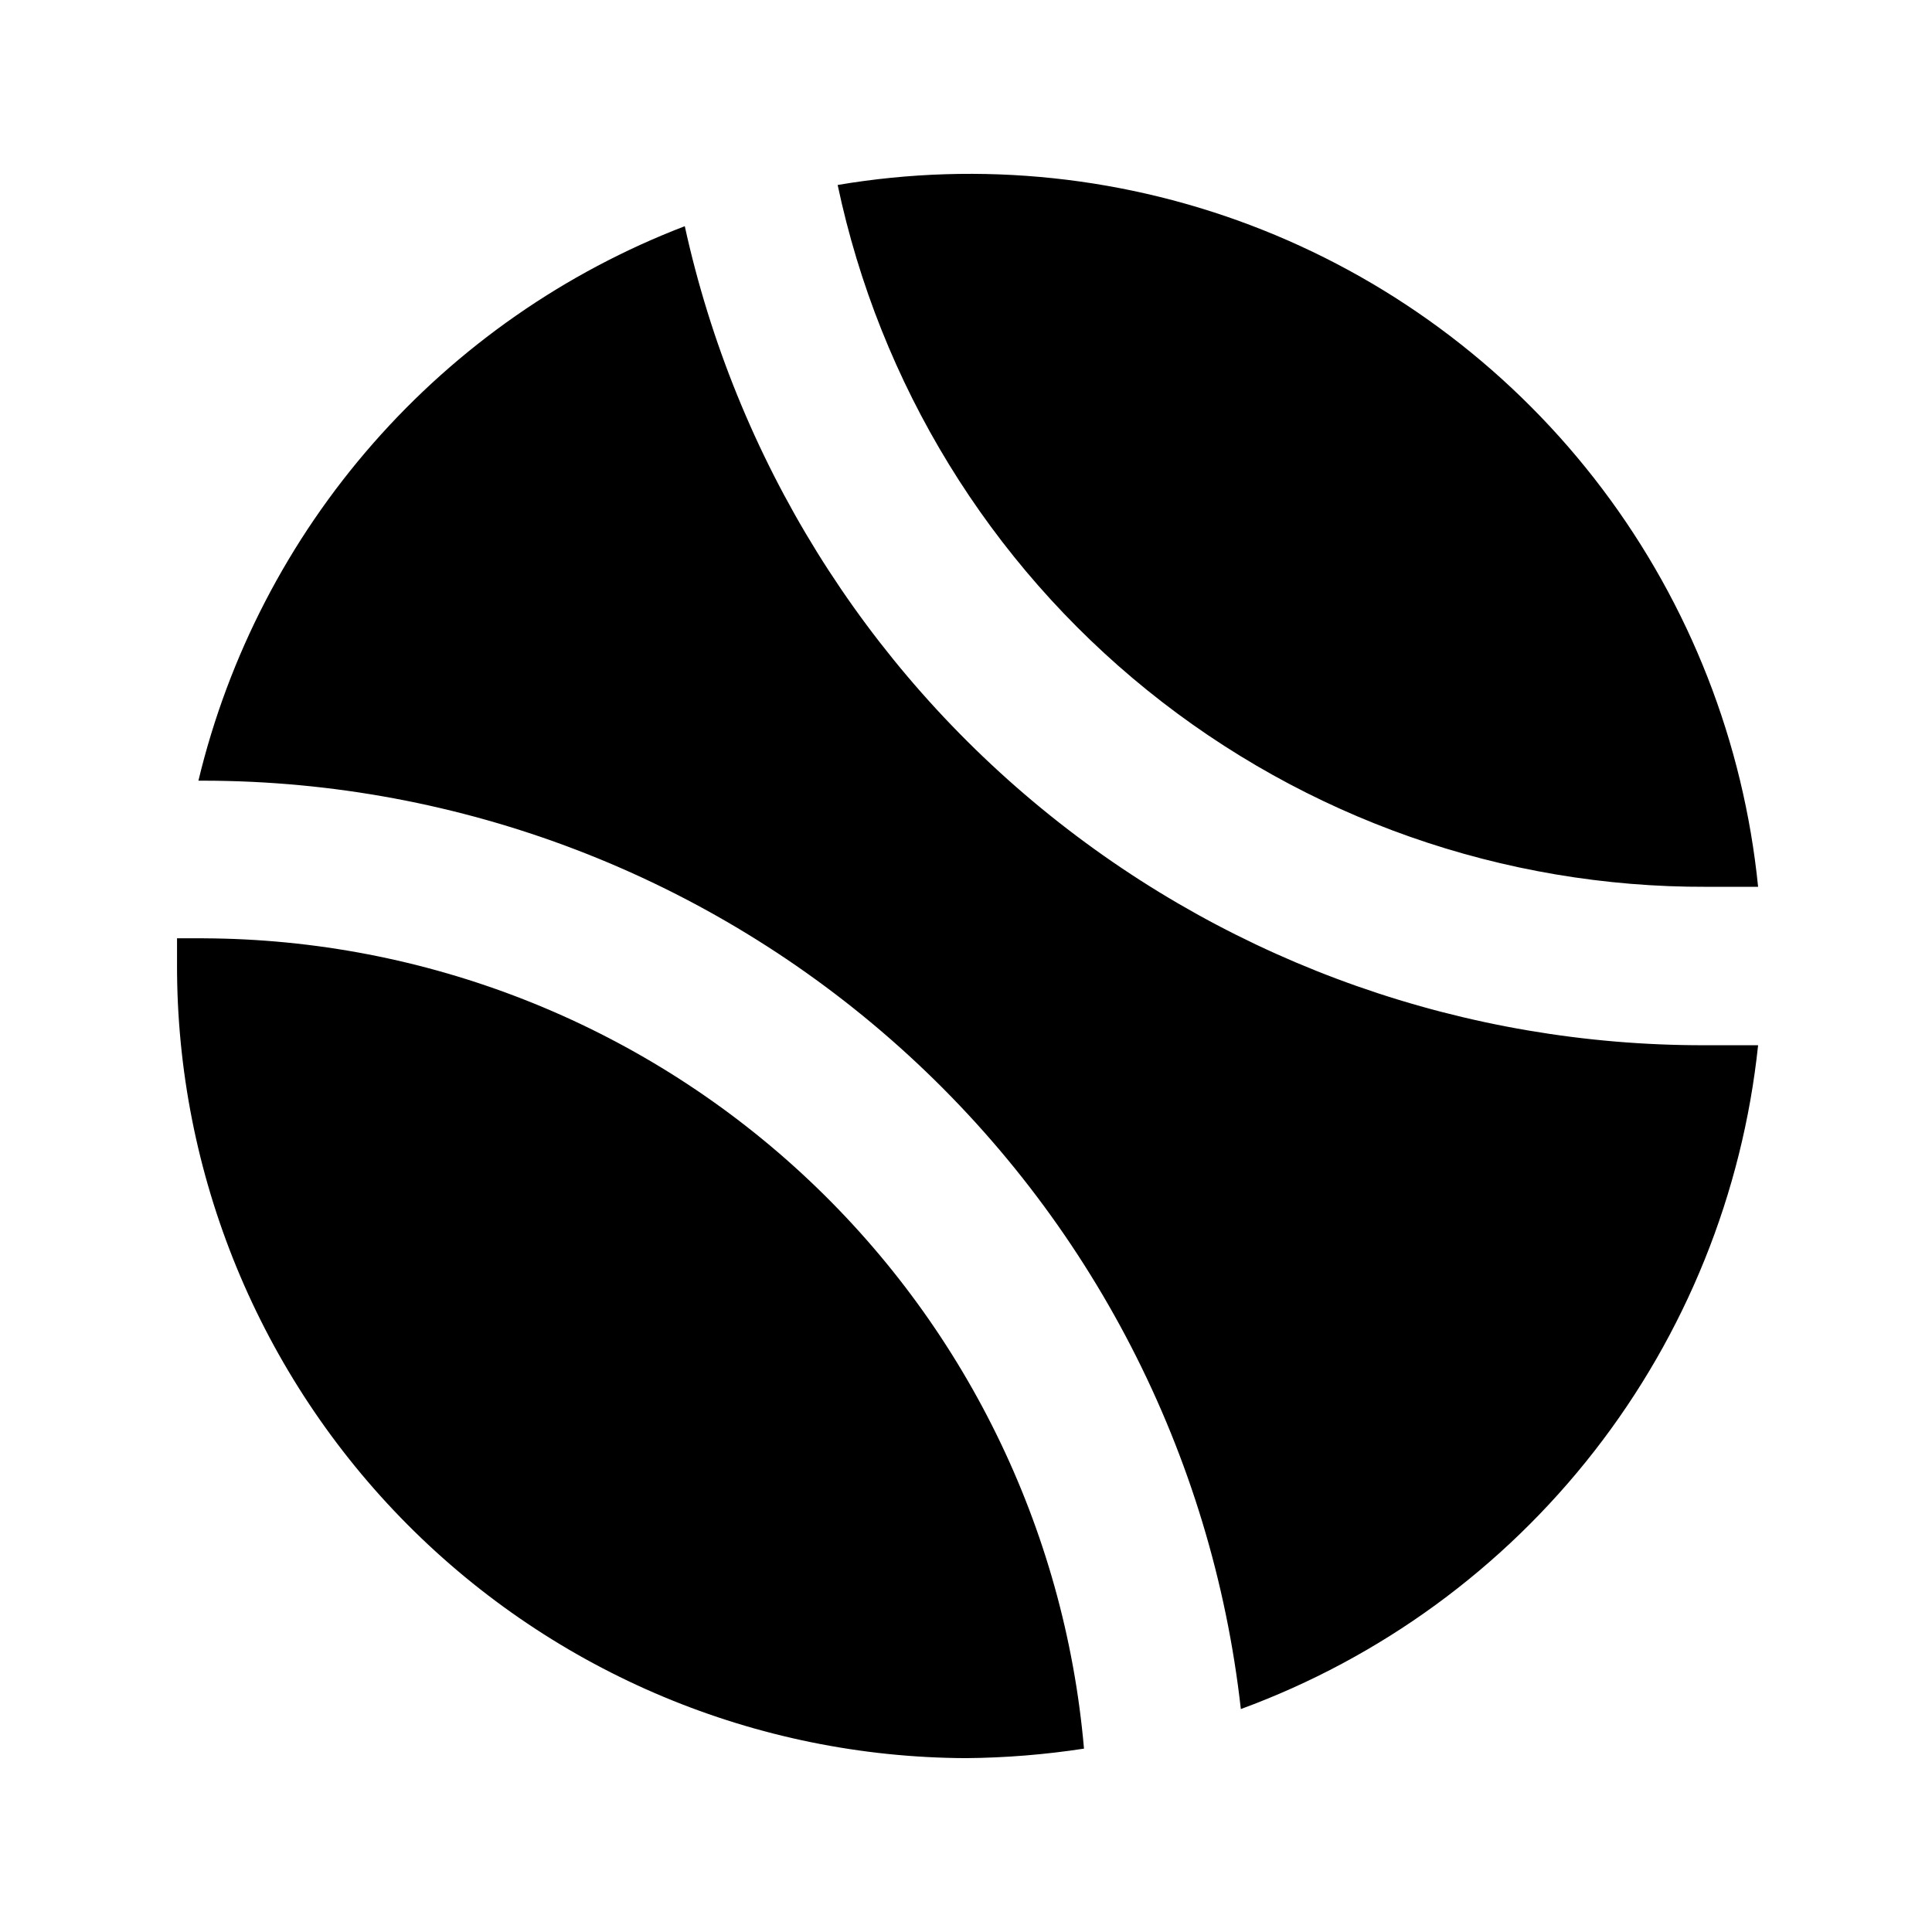 <?xml version="1.0" encoding="UTF-8"?>
<!-- Uploaded to: SVG Repo, www.svgrepo.com, Generator: SVG Repo Mixer Tools -->
<svg fill="#000000" width="800px" height="800px" version="1.1" viewBox="144 144 512 512" xmlns="http://www.w3.org/2000/svg">
 <path d="m365.99 193.02c37.914-6.422 76.867-2.305 112.6 11.898 35.734 14.207 66.883 37.957 90.043 68.656 23.156 30.699 37.438 67.172 41.281 105.44h-13.645c-53.914 0.199-106.25-18.188-148.2-52.066-41.945-33.875-70.934-81.172-82.082-133.93zm229.65 227.98c-63.039 0.074-124.21-21.414-173.35-60.898-49.145-39.48-83.309-94.586-96.816-156.16-31.793 12.203-60.137 31.953-82.59 57.555-22.457 25.602-38.348 56.277-46.301 89.391h1.469c68.027 0.09 133.64 25.223 184.32 70.598 50.68 45.379 82.883 107.82 90.465 175.43 37.004-13.586 69.457-37.27 93.684-68.363 24.23-31.09 39.262-68.348 43.395-107.55h-14.273zm-397.59-28.34h-7.137v6.926c-0.113 55.602 21.84 108.98 61.039 148.41 39.199 39.438 92.441 61.707 148.04 61.93 10.473-0.09 20.926-0.934 31.277-2.519-5.082-58.434-31.82-112.86-74.973-152.59-43.148-39.734-99.594-61.902-158.25-62.152z"/>
</svg>